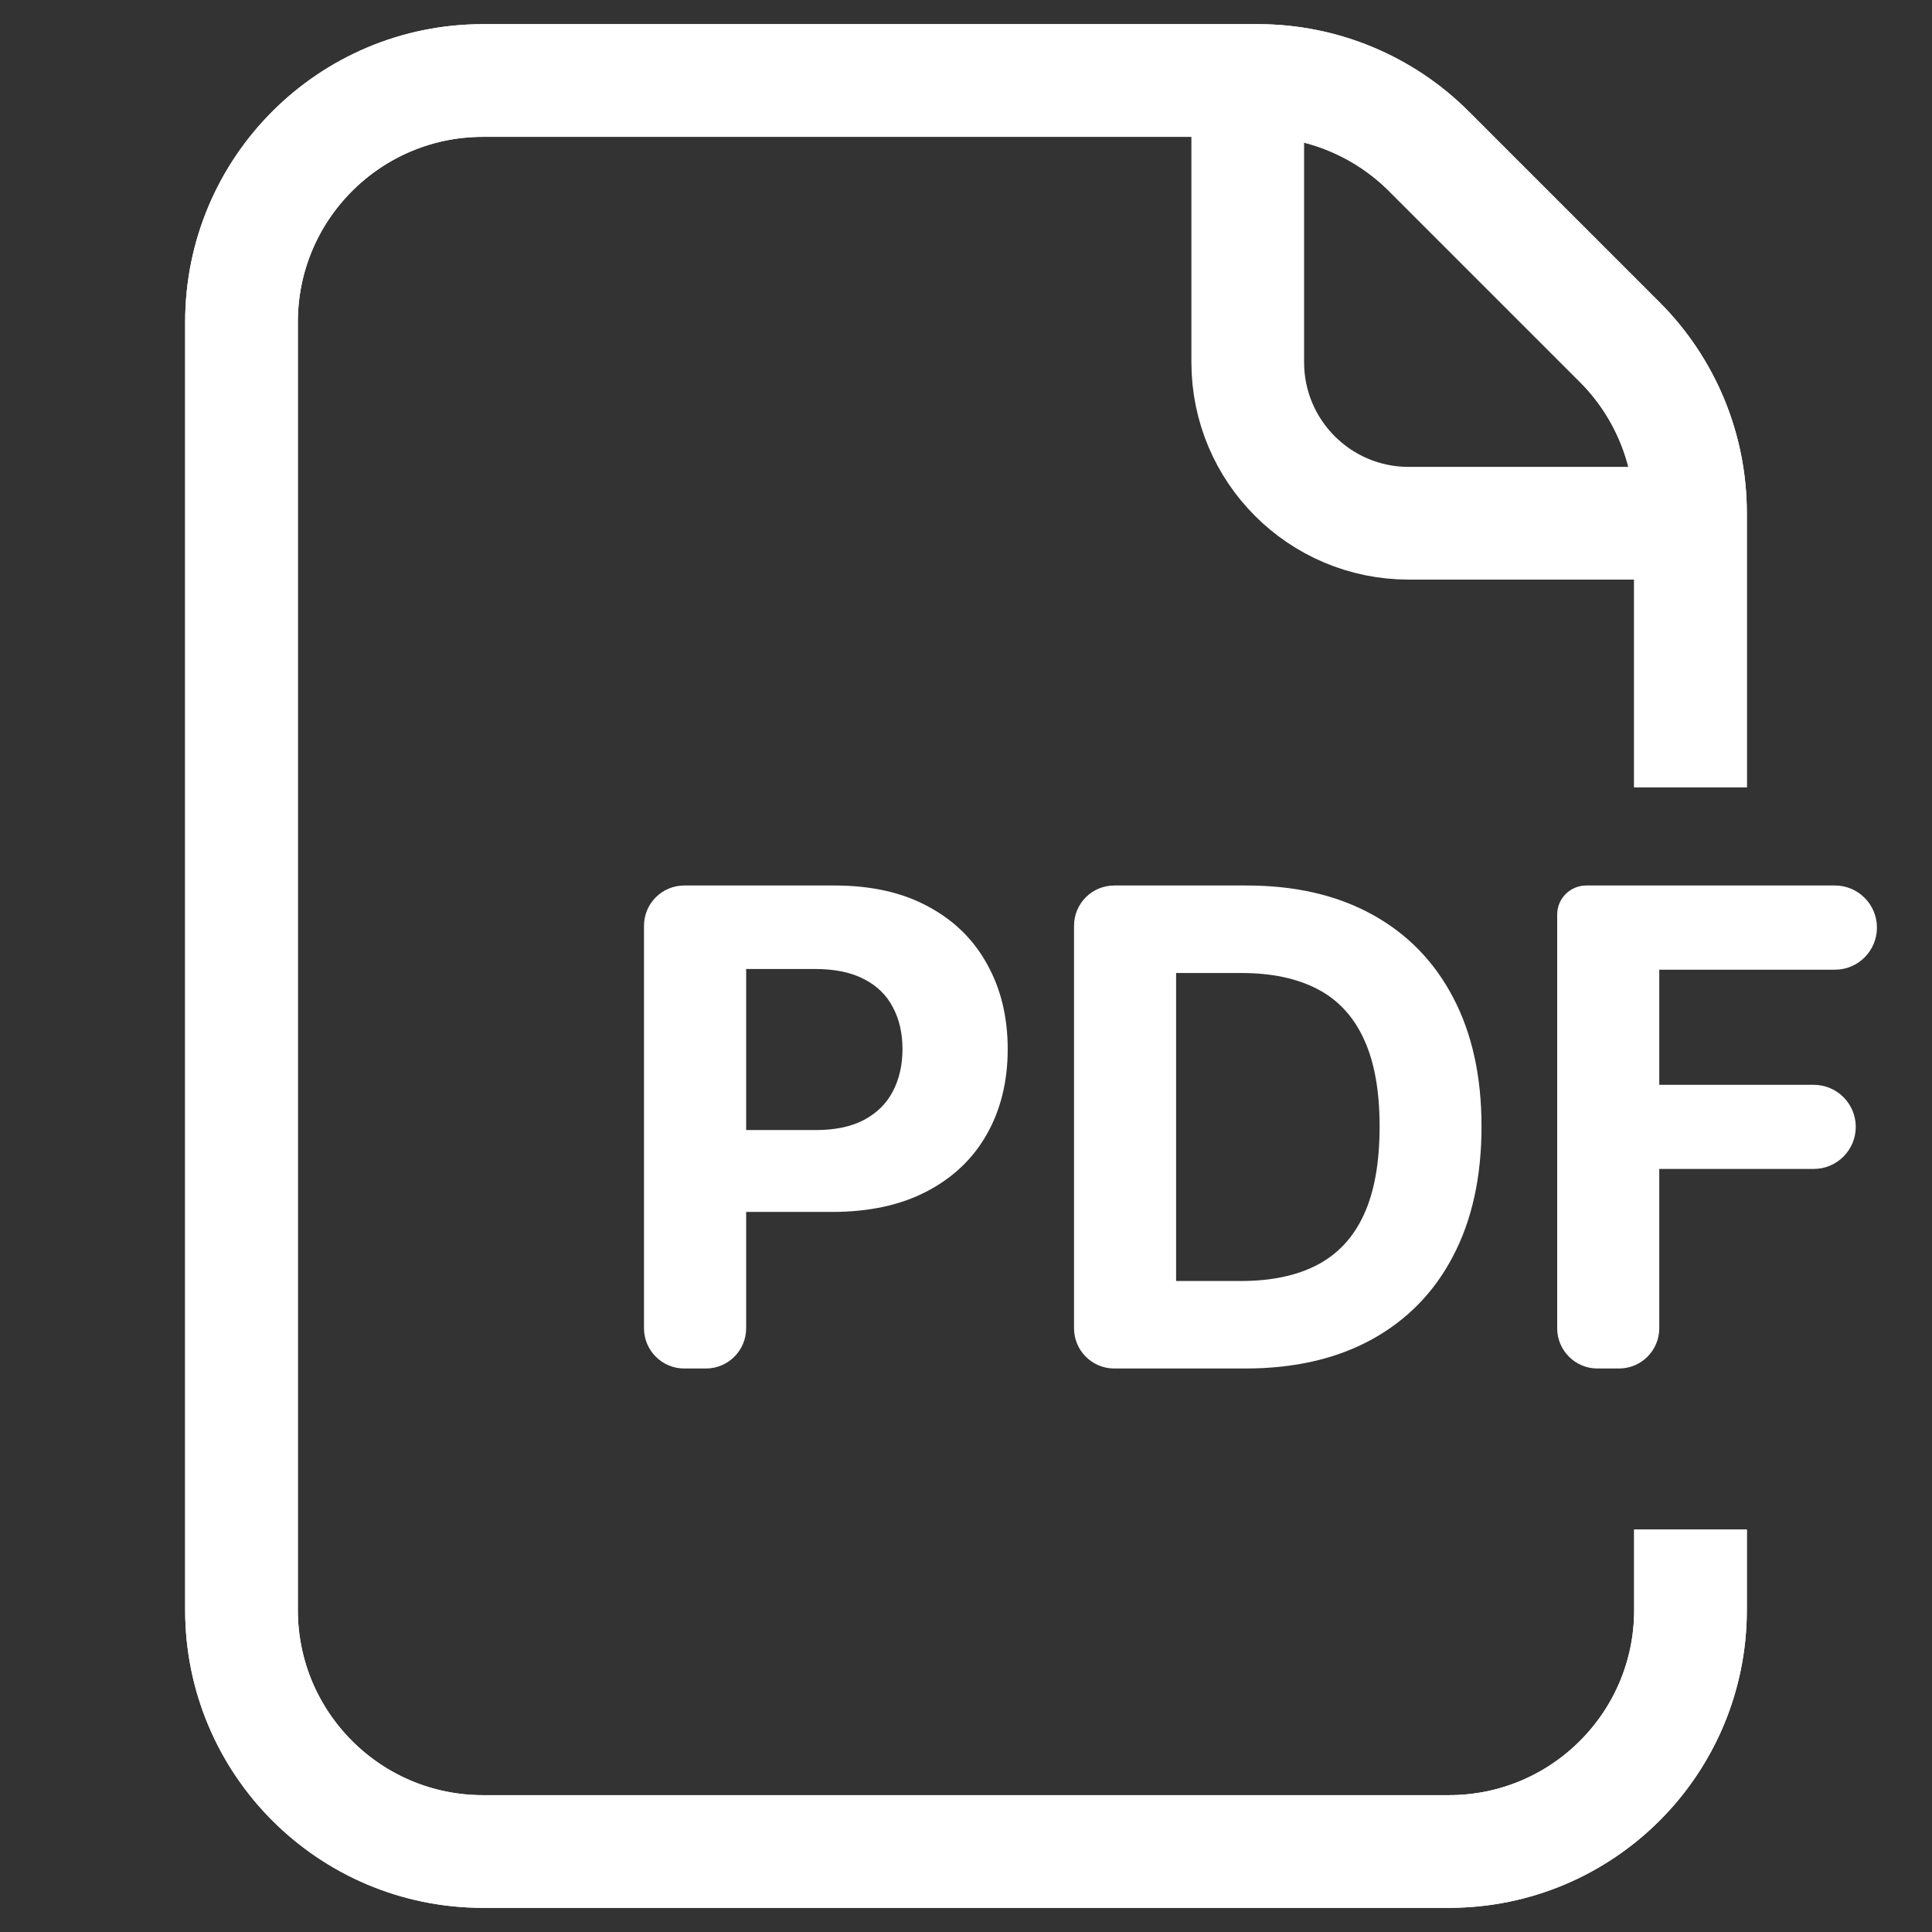 <svg width="24" height="24" viewBox="0 0 24 24" fill="none" xmlns="http://www.w3.org/2000/svg">
<rect x="0" y="0" width="24" height="24" fill="#333333" stroke="none"/>
<path d="M21 9.779V6.372C21 5.576 20.684 4.813 20.121 4.25L17.75 1.879C17.187 1.316 16.424 1 15.628 1H6C4.343 1 3 2.343 3 4V20C3 21.657 4.343 23 6 23H18C19.657 23 21 21.657 21 20V19" stroke="white" stroke-width="1.4"/>
<path d="M21 9.779V6.372C21 5.576 20.684 4.813 20.121 4.25L17.75 1.879C17.187 1.316 16.424 1 15.628 1H6C4.343 1 3 2.343 3 4V20C3 21.657 4.343 23 6 23H18C19.657 23 21 21.657 21 20V19" stroke="white" stroke-width="1.4"/>
<path d="M21 6.5H17.5C16.395 6.5 15.5 5.605 15.5 4.5V1" stroke="white" stroke-width="1.4"/>
<path fill-rule="evenodd" clip-rule="evenodd" d="M8.5 11C8.224 11 8 11.224 8 11.5V16.5C8 16.776 8.224 17 8.5 17H8.769C9.045 17 9.269 16.776 9.269 16.5V15.055H10.335C10.796 15.055 11.188 14.97 11.513 14.8C11.839 14.63 12.088 14.393 12.26 14.088C12.432 13.783 12.518 13.432 12.518 13.033C12.518 12.635 12.433 12.283 12.263 11.979C12.095 11.672 11.851 11.433 11.53 11.261C11.21 11.087 10.822 11 10.367 11H8.5ZM9.269 14.038H10.13C10.374 14.038 10.575 13.996 10.733 13.912C10.894 13.826 11.013 13.708 11.091 13.558C11.171 13.405 11.211 13.23 11.211 13.033C11.211 12.834 11.171 12.66 11.091 12.512C11.013 12.361 10.894 12.245 10.733 12.163C10.573 12.079 10.37 12.037 10.124 12.037H9.269V14.038Z" fill="white"/>
<path fill-rule="evenodd" clip-rule="evenodd" d="M13.342 16.5C13.342 16.776 13.565 17 13.842 17H15.469C16.078 17 16.601 16.88 17.039 16.64C17.478 16.399 17.815 16.055 18.05 15.605C18.286 15.156 18.404 14.619 18.404 13.994C18.404 13.371 18.286 12.836 18.05 12.389C17.815 11.941 17.48 11.599 17.045 11.36C16.609 11.12 16.09 11 15.486 11H13.842C13.565 11 13.342 11.224 13.342 11.5V16.5ZM15.416 15.913H14.61V12.087H15.419C15.794 12.087 16.109 12.153 16.365 12.286C16.621 12.419 16.813 12.626 16.942 12.907C17.073 13.188 17.138 13.551 17.138 13.994C17.138 14.441 17.073 14.807 16.942 15.09C16.813 15.371 16.62 15.579 16.362 15.714C16.106 15.847 15.791 15.913 15.416 15.913Z" fill="white"/>
<path d="M19.705 11C19.505 11 19.344 11.162 19.344 11.361V16.5C19.344 16.776 19.568 17 19.844 17H20.112C20.388 17 20.612 16.776 20.612 16.5V14.521H22.53C22.819 14.521 23.053 14.287 23.053 13.998C23.053 13.71 22.819 13.476 22.53 13.476H20.612V12.046H22.794C23.082 12.046 23.316 11.812 23.316 11.523C23.316 11.234 23.082 11 22.794 11H19.705Z" fill="white"/>
</svg>
